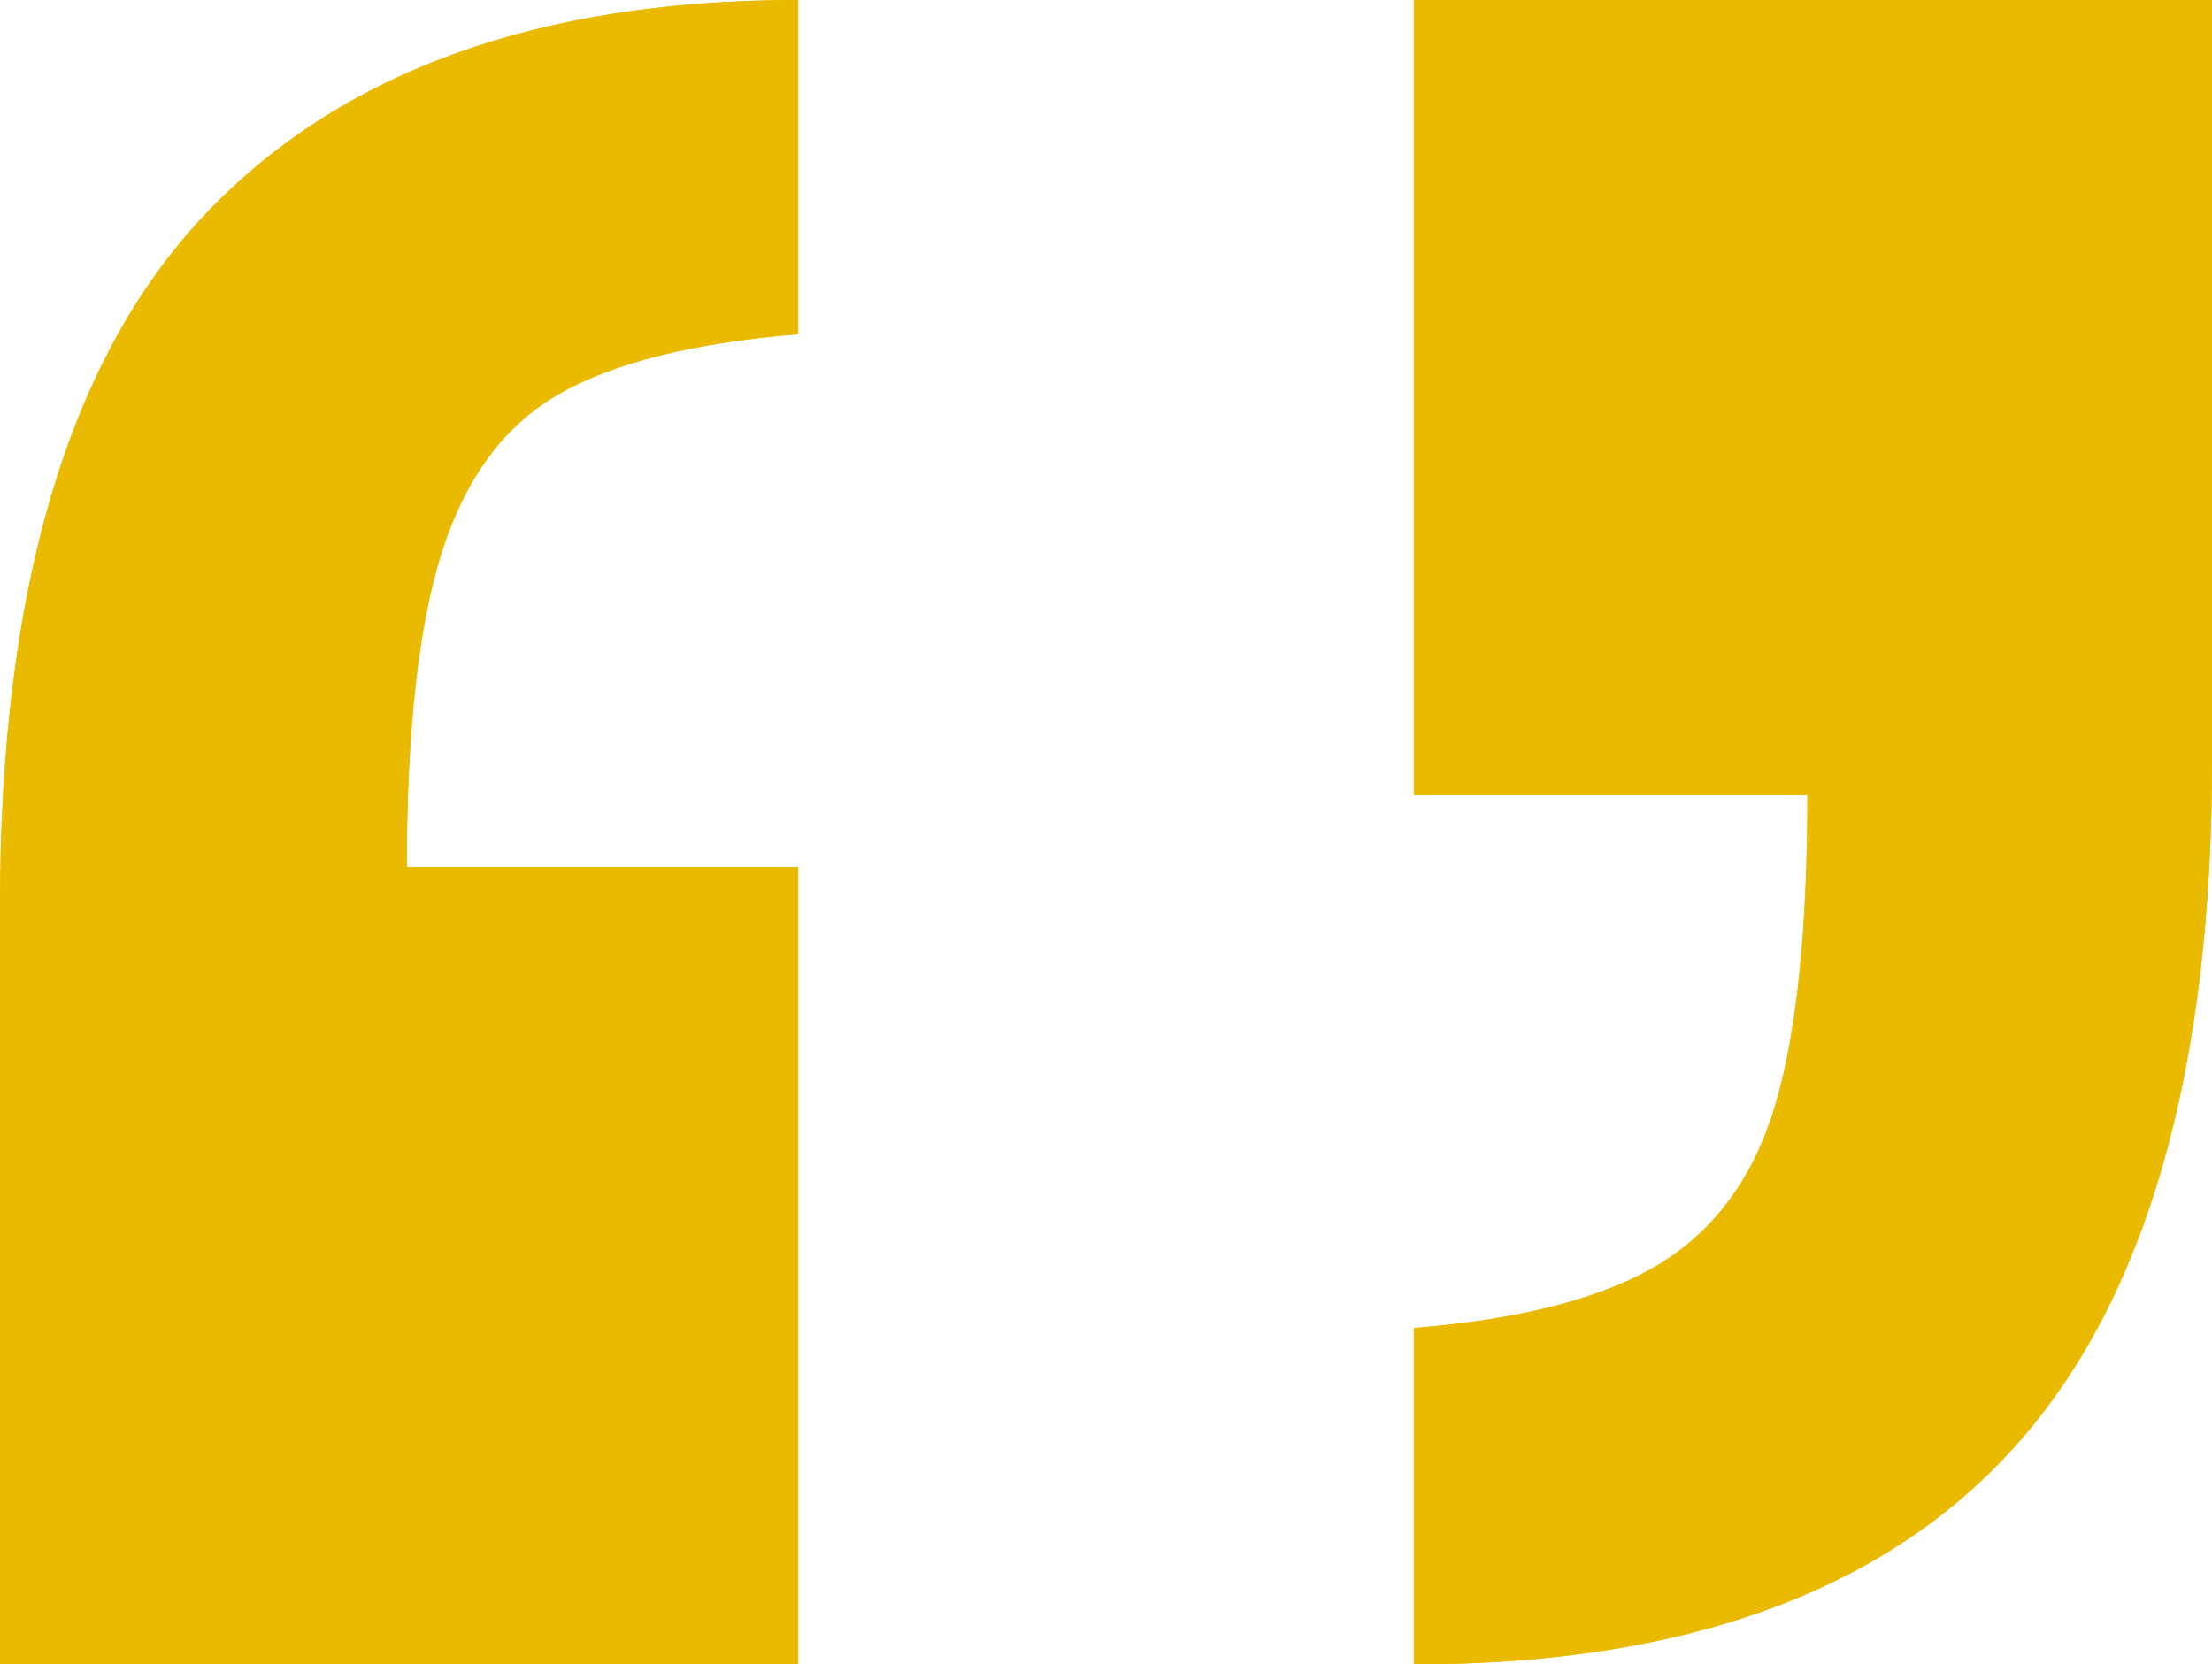 <?xml version="1.0" encoding="UTF-8"?>
<svg width="97px" height="73px" viewBox="0 0 97 73" version="1.1" xmlns="http://www.w3.org/2000/svg" xmlns:xlink="http://www.w3.org/1999/xlink">
    <title>‘’</title>
    <defs>
        <path d="M35,0 L35,14.657 C30.372,15.041 26.869,15.919 24.49,17.292 C22.112,18.665 20.409,20.964 19.38,24.19 C18.352,27.415 17.837,32.029 17.837,38.033 L35,38.033 L35,73 L0,73 L0,39.757 C0,25.898 2.973,15.807 8.919,9.484 C14.865,3.161 23.558,0 35,0 Z" id="path-1"></path>
        <path d="M62,73 L62,58.247 C66.757,57.864 70.356,56.921 72.799,55.421 C75.242,53.92 76.929,51.589 77.861,48.427 C78.793,45.266 79.259,40.747 79.259,34.871 L62,34.871 L62,0 L97,0 L97,33.339 C97,46.942 94.14,56.953 88.419,63.372 C82.698,69.791 73.892,73 62,73 Z" id="path-2"></path>
    </defs>
    <g id="Jeremy" stroke="none" stroke-width="1" fill="none" fill-rule="evenodd">
        <g id="TEMOIGNAGES" transform="translate(-379, -585)" fill="#EABA00" fill-rule="nonzero">
            <g id="tuile-cat-pdts-copy-3" transform="translate(190, 548)">
                <g id="Group-2" transform="translate(189, 34)">
                    <g id="‘’" transform="translate(0, 3)">
                        <g id="Path">
                            <use xlink:href="#path-1"></use>
                            <use xlink:href="#path-1"></use>
                        </g>
                        <g id="Path">
                            <use xlink:href="#path-2"></use>
                            <use xlink:href="#path-2"></use>
                        </g>
                    </g>
                </g>
            </g>
        </g>
    </g>
</svg>